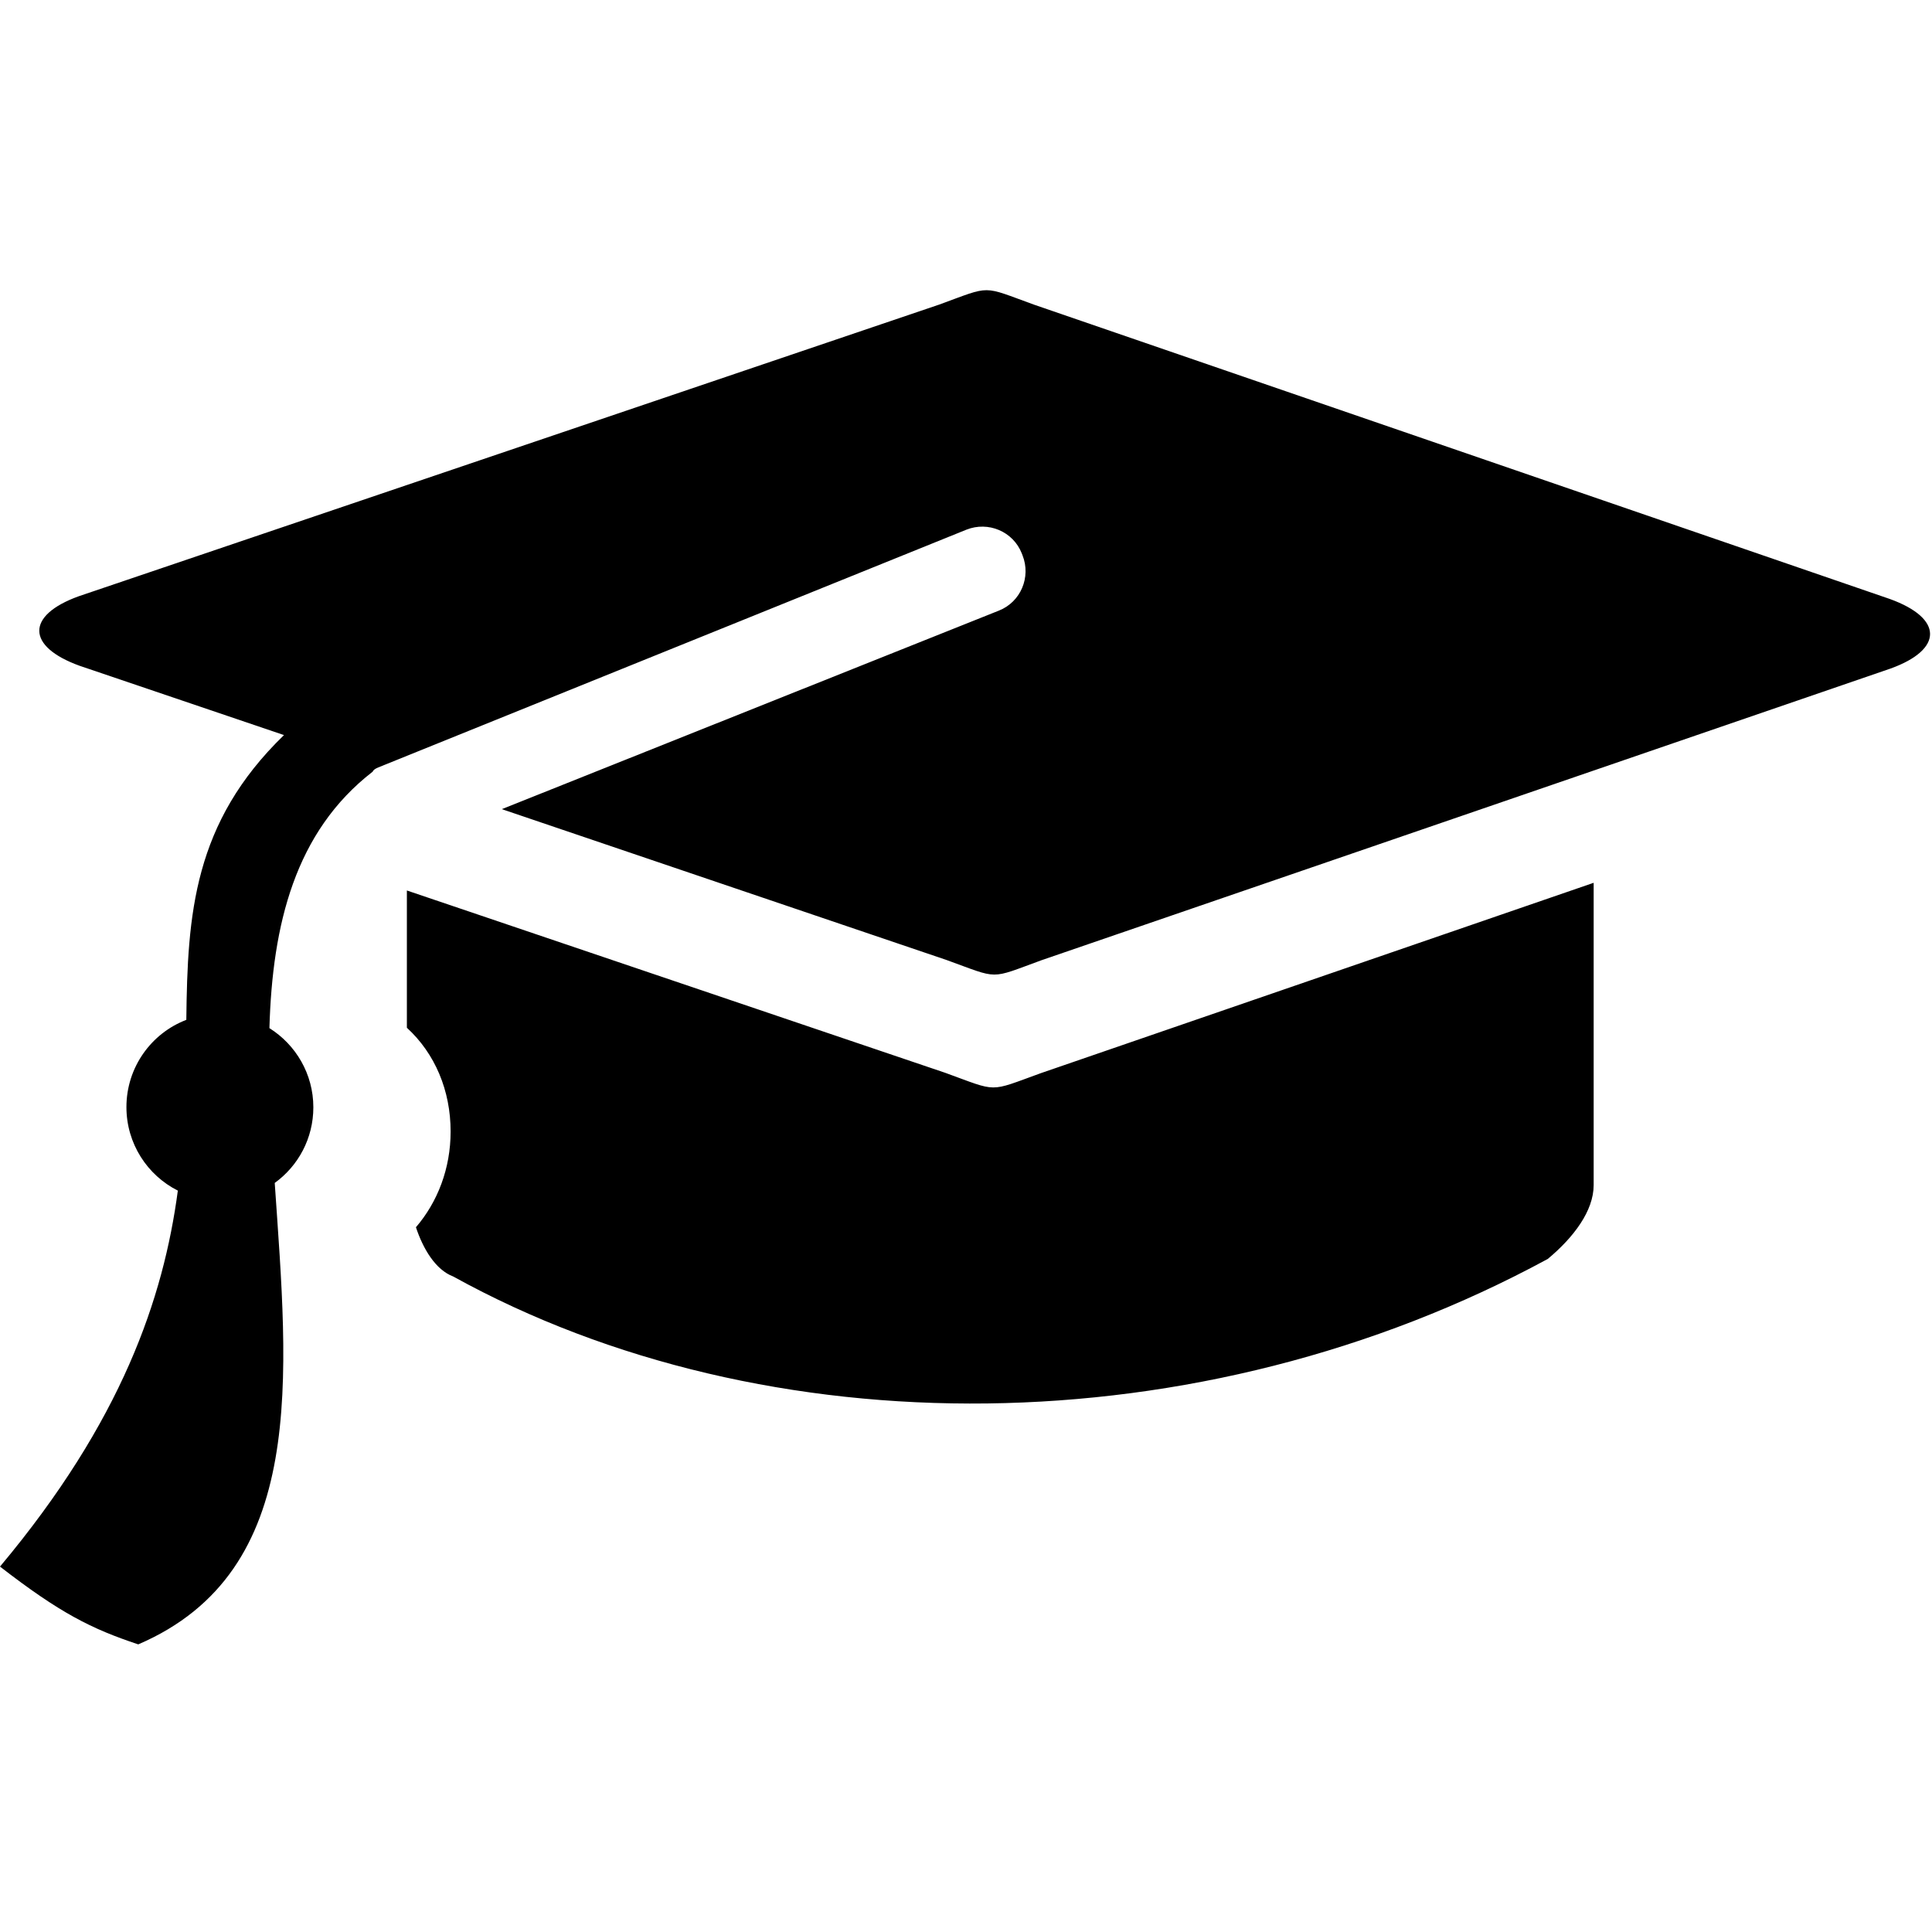 <?xml version="1.0" encoding="UTF-8"?>
<svg width="80px" height="80px" viewBox="0 0 80 80" version="1.1" xmlns="http://www.w3.org/2000/svg" xmlns:xlink="http://www.w3.org/1999/xlink">
    <!-- Generator: Sketch 52.2 (67145) - http://www.bohemiancoding.com/sketch -->
    <title>Icons / Products / educational-loan</title>
    <desc>Created with Sketch.</desc>
    <g id="Symbols" stroke="none" stroke-width="1" fill="none" fill-rule="evenodd">
        <g id="Icons-/-Products-/-feature-student" fill="#000000" fill-rule="nonzero">
            <g id="Icons-/-Products-/-Student" transform="translate(0, 12)">
                <path d="M78.255,12.803 L42.83,0.62 C40.62,-0.179 41.085,-0.188 38.891,0.612 L3.262,12.689 C1.068,13.48 1.085,14.769 3.295,15.568 L11.759,18.438 C8.008,22.075 7.764,25.851 7.715,30.23 C6.263,30.785 5.235,32.196 5.235,33.843 C5.235,35.352 6.1,36.665 7.364,37.301 C6.769,41.753 5.048,46.842 0,52.869 C2.495,54.801 3.784,55.445 5.725,56.09 C12.787,53.056 11.923,44.999 11.376,36.983 C12.347,36.281 12.975,35.14 12.975,33.851 C12.975,32.473 12.249,31.258 11.156,30.573 C11.278,26.283 12.216,22.442 15.429,19.955 C15.454,19.89 15.527,19.833 15.666,19.776 L40.016,9.933 C40.922,9.574 41.949,10.006 42.308,10.911 L42.34,10.993 C42.699,11.898 42.267,12.926 41.362,13.284 L20.779,21.505 L39.193,27.751 C41.403,28.55 40.938,28.559 43.131,27.759 L78.287,15.682 C80.473,14.891 80.465,13.602 78.255,12.803 Z M39.144,32.424 L16.848,24.873 L16.848,30.557 C18.014,31.625 18.659,33.158 18.659,34.854 C18.659,36.387 18.12,37.774 17.223,38.818 C17.517,39.706 18.031,40.579 18.765,40.856 C31.739,48.024 49.672,47.951 64.09,40.13 C65.158,39.242 65.99,38.141 65.99,37.072 L65.99,24.555 L43.091,32.44 C40.905,33.231 41.346,33.223 39.144,32.424 Z" id="Shape"></path>
            </g>
        </g>
    </g>
</svg>